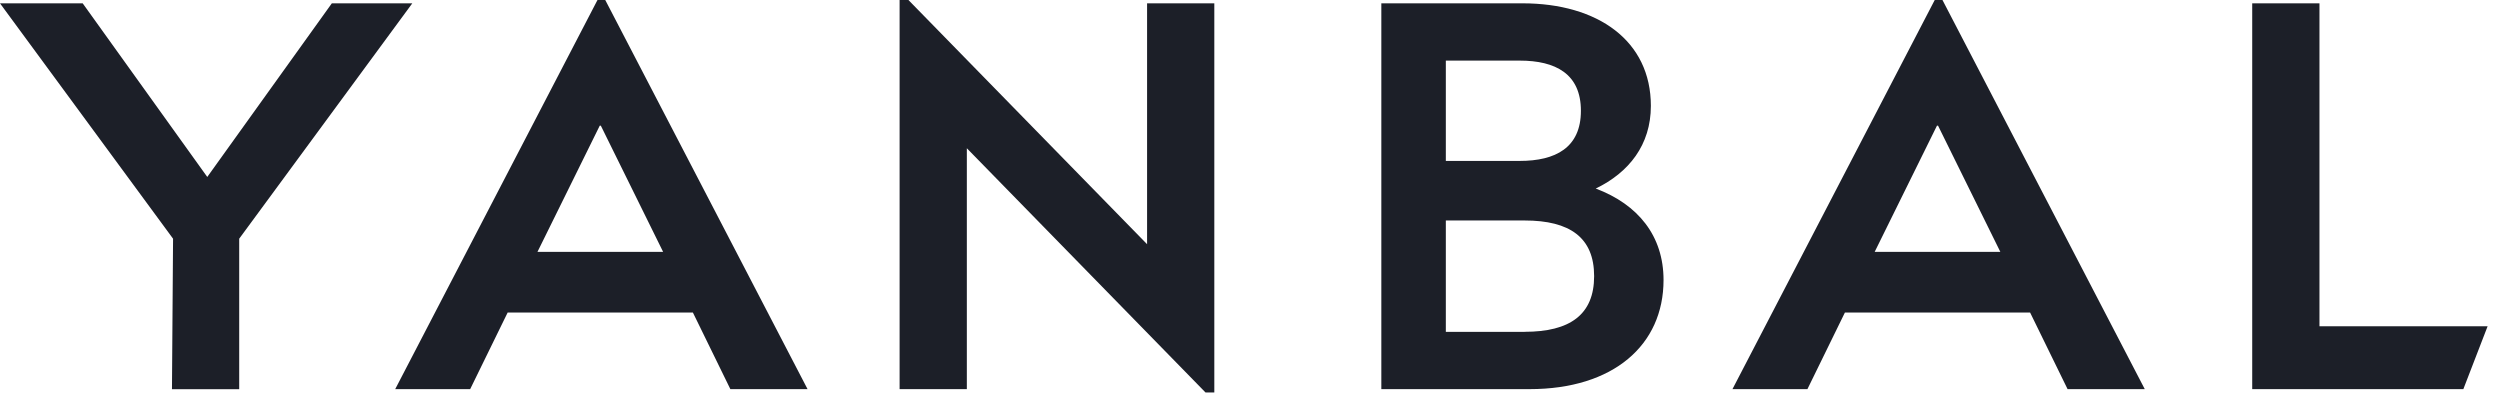 <svg width="201" height="32" viewBox="0 0 201 32" fill="none" xmlns="http://www.w3.org/2000/svg">
<path d="M26.68 0.267H33.149L19.232 19.191V31.289H13.826L13.914 19.191L0 0.267H6.648L16.664 14.227L26.68 0.267ZM48.662 0L64.927 31.286H58.721L55.708 25.127H40.816L37.802 31.286H31.775L48.038 0H48.662ZM53.315 20.251L48.307 10.104H48.22L43.212 20.251H53.315ZM92.225 0.267H97.631V31.553H96.922L77.734 11.919V31.286H72.328V0H73.037L92.225 19.633V0.267ZM133.749 22.512C133.749 27.743 129.717 31.286 122.981 31.286H111.059V0.267H122.404C128.475 0.267 132.73 3.28 132.73 8.511C132.73 11.656 130.958 13.873 128.299 15.159C131.711 16.444 133.749 18.969 133.749 22.515V22.512ZM116.245 4.873V12.938H122.184C125.066 12.938 127.105 11.875 127.105 8.906C127.105 5.936 125.066 4.873 122.184 4.873H116.245ZM122.583 26.677C126.217 26.677 128.168 25.303 128.168 22.202C128.168 19.1 126.217 17.727 122.583 17.727H116.245V26.68H122.583V26.677ZM155.553 0H156.174L172.439 31.286H166.233L163.22 25.127H148.331L145.317 31.286H139.29L155.553 0ZM160.827 20.251L155.819 10.104H155.732L150.724 20.251H160.827ZM186.488 26.234H200.003L198.053 31.286H181.078V0.267H186.485V26.238L186.488 26.234Z" fill="#1C1F28"/>
</svg>
